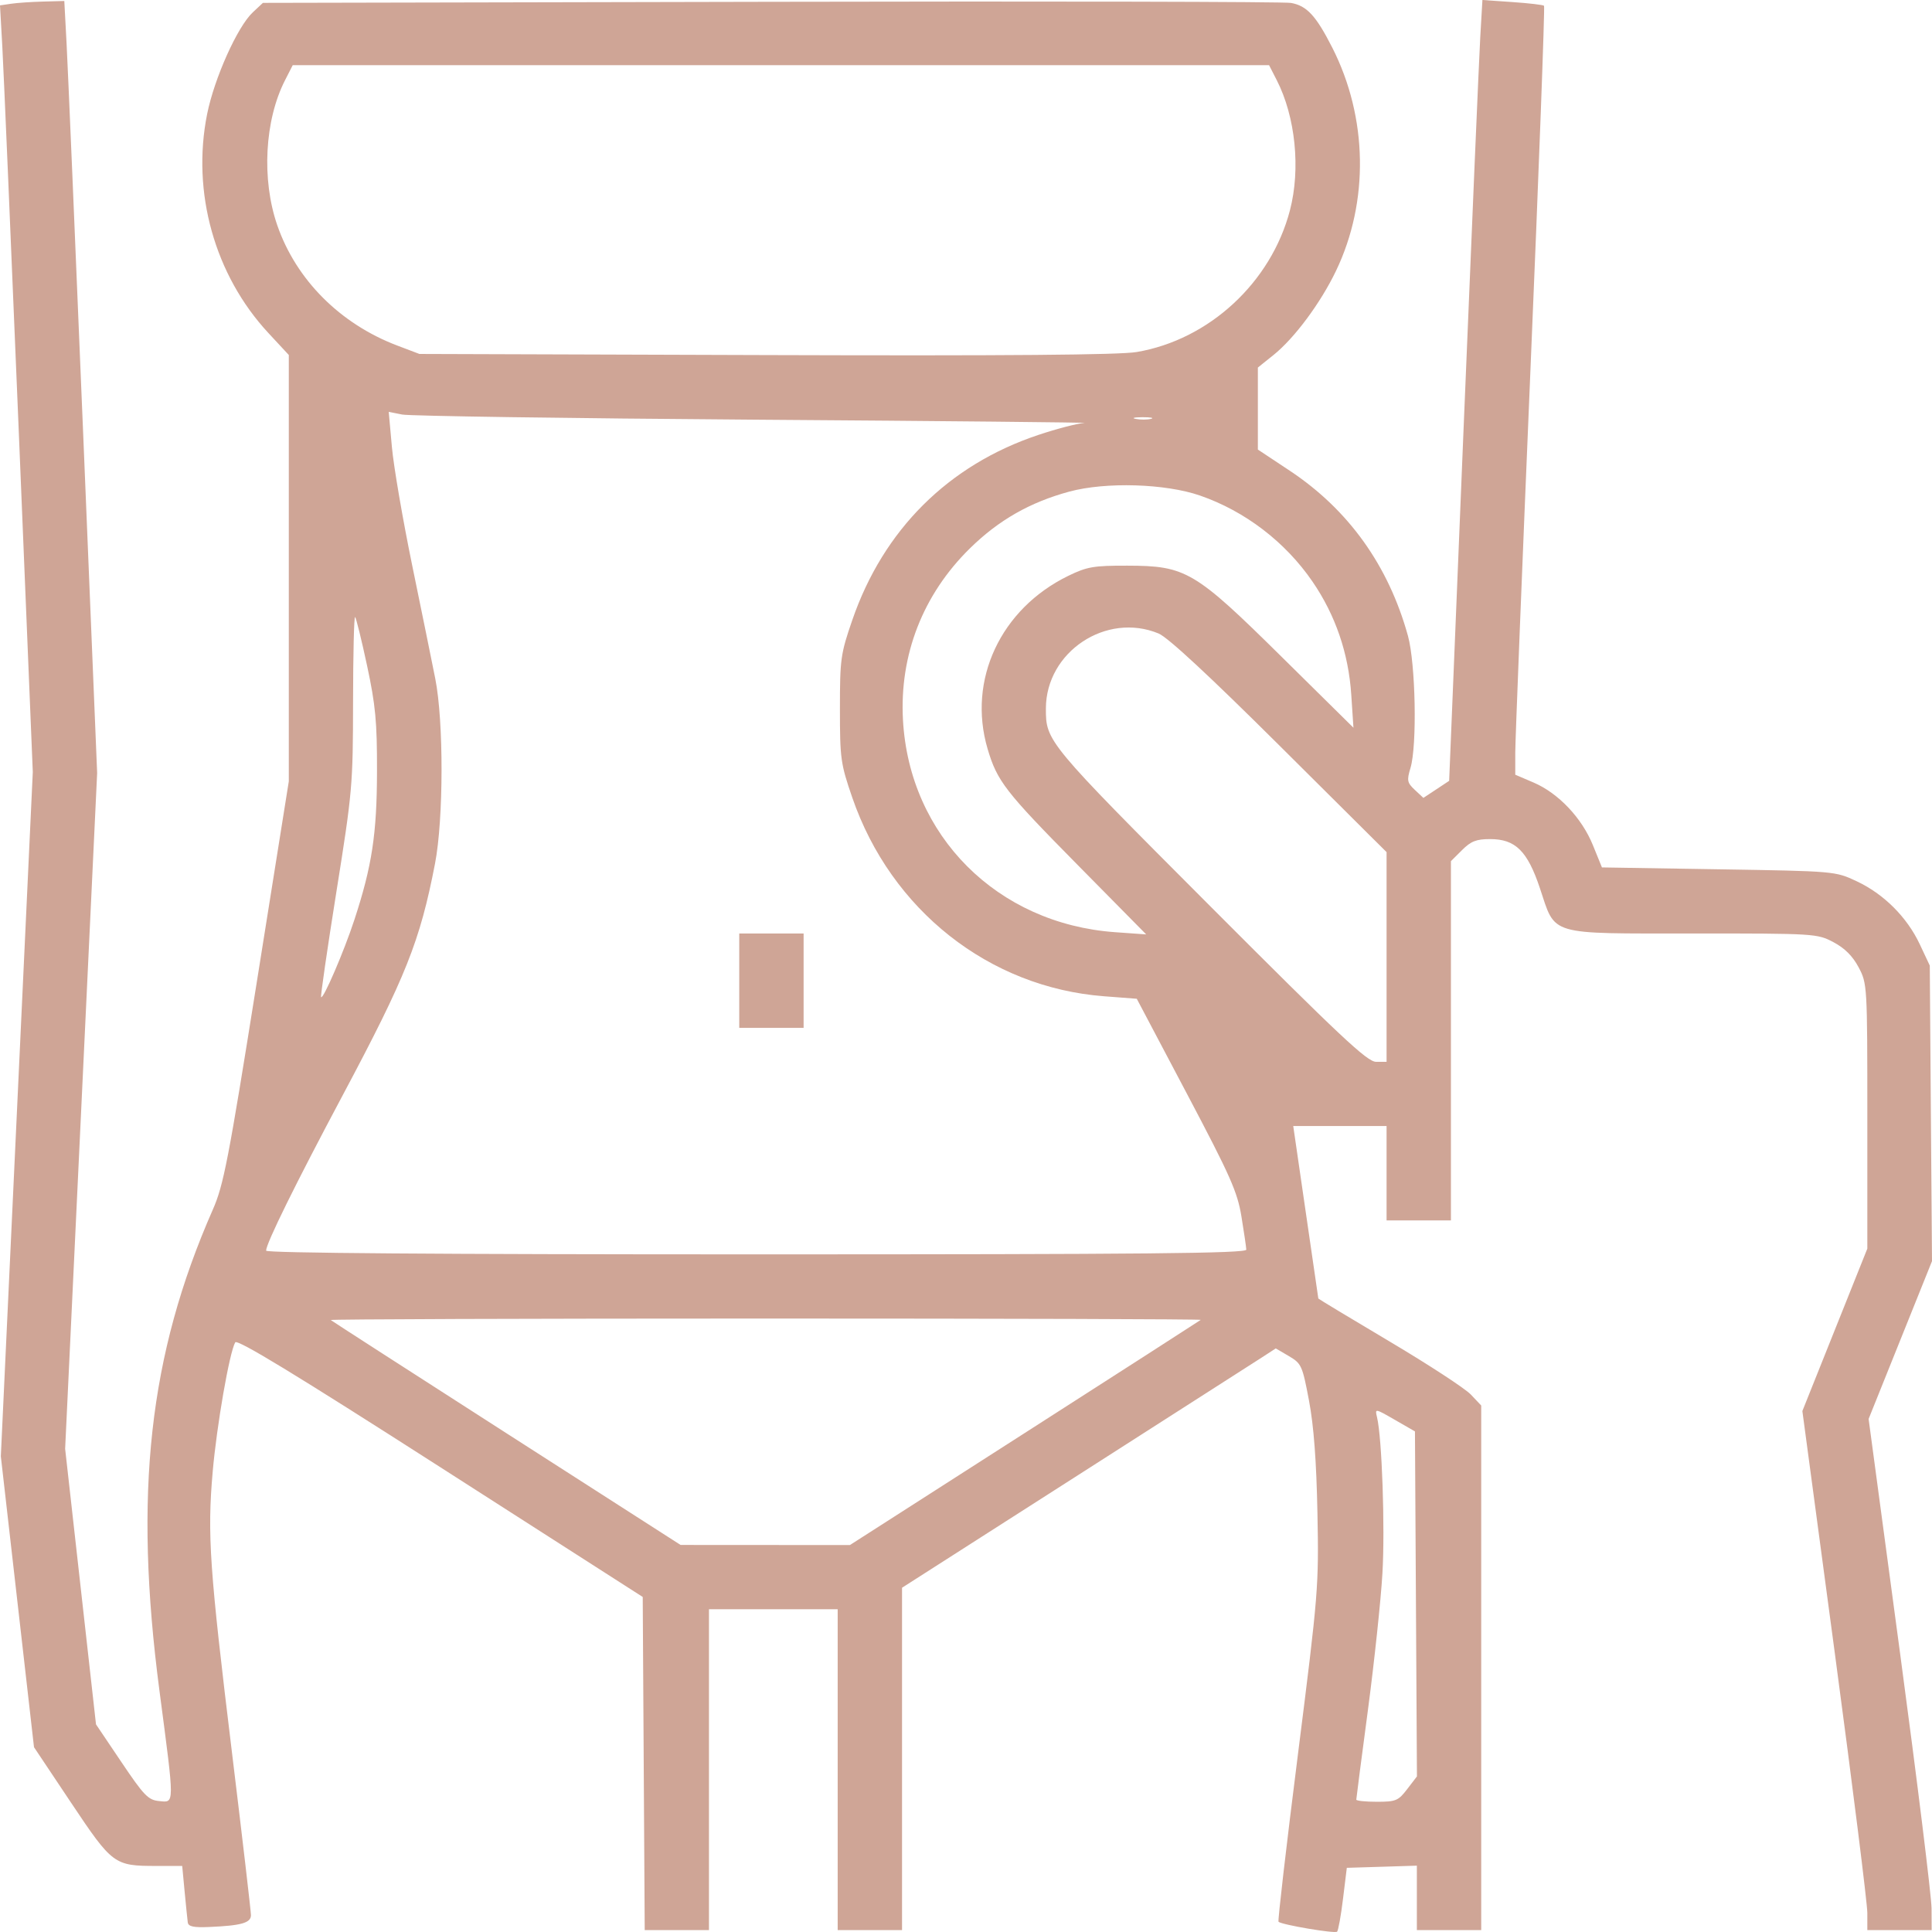 <?xml version="1.0" encoding="UTF-8"?> <svg xmlns="http://www.w3.org/2000/svg" width="74" height="74" viewBox="0 0 74 74" fill="none"> <path fill-rule="evenodd" clip-rule="evenodd" d="M0.42 0.144L0 0.206L0.087 1.749C0.135 2.597 0.417 9.204 0.715 16.431L1.256 29.57L0.644 42.675L0.032 55.781L0.667 61.351L1.302 66.921L2.719 69.043C4.309 71.423 4.373 71.47 5.997 71.47H6.979L7.071 72.446C7.122 72.983 7.177 73.517 7.192 73.632C7.214 73.792 7.412 73.834 8.017 73.808C9.243 73.756 9.612 73.651 9.612 73.355C9.612 73.212 9.288 70.435 8.892 67.185C8.024 60.067 7.936 58.788 8.146 56.378C8.301 54.601 8.785 51.815 9.009 51.416C9.085 51.282 11.305 52.633 16.866 56.198L24.618 61.167L24.656 67.548L24.694 73.928H25.924H27.155V67.783V61.637H29.62H32.085V67.783V73.928H33.318H34.55V67.371V60.814L41.183 56.571C44.832 54.237 48.053 52.175 48.341 51.988L48.865 51.647L49.369 51.943C49.849 52.226 49.884 52.304 50.138 53.649C50.321 54.616 50.422 55.965 50.461 57.95C50.516 60.766 50.496 61.01 49.714 67.195C49.271 70.689 48.937 73.575 48.97 73.608C49.084 73.722 51.132 74.069 51.214 73.988C51.259 73.944 51.362 73.376 51.441 72.725L51.586 71.542L52.928 71.501L54.269 71.459V72.694V73.928H55.501H56.734V63.881V53.834L56.335 53.413C56.116 53.181 54.713 52.266 53.218 51.378C51.722 50.49 50.497 49.751 50.495 49.736C50.492 49.72 50.275 48.227 50.012 46.418L49.534 43.129H51.322H53.109V44.936V46.744H54.341H55.574V39.864V32.984L55.998 32.562C56.34 32.22 56.546 32.139 57.074 32.139C58.044 32.139 58.505 32.593 58.982 34.021C59.595 35.857 59.247 35.754 64.85 35.754C69.52 35.754 69.602 35.759 70.224 36.087C70.655 36.315 70.961 36.619 71.189 37.05C71.519 37.672 71.523 37.736 71.523 42.752V47.825L70.279 50.936L69.035 54.046L70.279 63.329C70.963 68.435 71.523 72.908 71.523 73.27V73.928H72.755H73.987L73.983 73.097C73.98 72.639 73.437 68.234 72.775 63.307L71.572 54.349L72.786 51.327L74 48.305L73.957 42.644L73.915 36.983L73.531 36.166C73.042 35.127 72.152 34.239 71.109 33.751C70.292 33.369 70.282 33.368 65.824 33.296L61.358 33.224L61.01 32.368C60.585 31.325 59.691 30.382 58.742 29.974L58.038 29.673V28.83C58.038 28.366 58.301 21.754 58.621 14.136C58.942 6.518 59.176 0.256 59.14 0.221C59.105 0.186 58.559 0.122 57.928 0.079L56.78 0L56.697 1.429C56.652 2.215 56.365 8.944 56.06 16.383L55.506 29.908L55.012 30.235L54.519 30.561L54.191 30.255C53.897 29.979 53.88 29.893 54.024 29.417C54.282 28.561 54.222 25.422 53.928 24.355C53.184 21.664 51.652 19.523 49.399 18.028L48.179 17.219V15.648V14.078L48.774 13.601C49.578 12.957 50.582 11.606 51.173 10.373C52.444 7.724 52.39 4.502 51.03 1.826C50.407 0.602 50.056 0.22 49.448 0.112C49.189 0.065 40.223 0.046 29.523 0.069L10.07 0.11L9.683 0.472C9.094 1.022 8.21 2.993 7.933 4.371C7.333 7.363 8.221 10.537 10.28 12.755L11.062 13.597V21.761V29.926L9.838 37.603C8.747 44.447 8.564 45.396 8.149 46.337C5.704 51.893 5.115 57.206 6.108 64.763C6.692 69.206 6.693 69.042 6.096 68.985C5.677 68.945 5.516 68.778 4.651 67.493L3.677 66.047L3.086 60.77L2.495 55.492L3.108 42.55L3.721 29.609L3.179 16.45C2.881 9.213 2.598 2.56 2.55 1.665L2.463 0.038L1.651 0.06C1.205 0.072 0.651 0.109 0.42 0.144ZM48.902 3.07C49.62 4.473 49.822 6.47 49.407 8.057C48.686 10.818 46.313 13.012 43.539 13.483C42.884 13.595 38.555 13.63 29.33 13.6L16.064 13.557L15.215 13.235C13.028 12.405 11.344 10.717 10.621 8.63C10.013 6.876 10.135 4.603 10.918 3.072L11.212 2.496H29.91H48.608L48.902 3.07ZM28.968 16.075C36.145 16.125 41.798 16.182 41.531 16.2C41.264 16.218 40.471 16.425 39.77 16.659C36.326 17.81 33.837 20.287 32.644 23.752C32.198 25.047 32.171 25.242 32.171 27.15C32.171 29.059 32.198 29.253 32.644 30.549C34.128 34.857 37.884 37.821 42.285 38.159L43.541 38.255L45.456 41.882C47.131 45.054 47.393 45.644 47.55 46.596C47.648 47.194 47.732 47.765 47.736 47.864C47.743 48.008 43.896 48.045 28.968 48.045C16.778 48.045 10.192 47.995 10.192 47.903C10.192 47.63 11.319 45.343 13.115 41.972C15.548 37.404 16.086 36.057 16.662 33.079C16.991 31.375 16.997 27.634 16.672 25.994C16.546 25.357 16.148 23.405 15.788 21.656C15.428 19.906 15.078 17.867 15.011 17.125L14.889 15.775L15.404 15.878C15.687 15.935 21.791 16.024 28.968 16.075ZM44.085 16.043C43.946 16.079 43.685 16.081 43.505 16.046C43.325 16.012 43.438 15.982 43.757 15.98C44.076 15.979 44.224 16.007 44.085 16.043ZM45.964 18.981C47.689 19.579 49.231 20.758 50.272 22.277C51.152 23.562 51.652 25.023 51.757 26.616L51.84 27.873L49.102 25.17C45.757 21.866 45.427 21.671 43.177 21.666C41.893 21.663 41.635 21.707 40.924 22.053C38.326 23.316 37.05 26.044 37.826 28.679C38.192 29.92 38.497 30.314 41.28 33.133L43.902 35.79L42.709 35.705C38.197 35.381 34.832 32.016 34.586 27.579C34.448 25.085 35.348 22.774 37.148 21.005C38.248 19.924 39.449 19.238 40.959 18.829C42.357 18.452 44.634 18.521 45.964 18.981ZM14.061 25.502C14.384 27.012 14.444 27.649 14.44 29.536C14.436 31.943 14.248 33.175 13.572 35.235C13.178 36.437 12.385 38.28 12.299 38.192C12.272 38.163 12.535 36.35 12.884 34.163C13.498 30.319 13.519 30.077 13.523 26.873C13.525 25.051 13.56 23.593 13.602 23.634C13.643 23.676 13.85 24.516 14.061 25.502ZM44.378 24.265C44.733 24.413 46.312 25.878 49.013 28.564L53.109 32.638V36.654V40.67H52.706C52.368 40.67 51.341 39.706 46.351 34.706C40.085 28.427 40.058 28.394 40.06 27.134C40.065 24.966 42.373 23.433 44.378 24.265ZM28.315 37.562V39.369H29.548H30.78V37.562V35.754H29.548H28.315V37.562ZM45.992 50.554C45.959 50.582 42.922 52.534 39.243 54.892L32.554 59.179L29.311 59.177L26.068 59.175L19.398 54.896C15.73 52.542 12.702 50.591 12.668 50.56C12.635 50.529 20.133 50.503 29.33 50.503C38.528 50.503 46.026 50.526 45.992 50.554ZM54.234 61.434L54.272 68.041L53.9 68.526C53.559 68.972 53.465 69.012 52.739 69.012C52.304 69.012 51.949 68.975 51.949 68.93C51.949 68.886 52.149 67.341 52.395 65.496C52.639 63.652 52.89 61.297 52.95 60.264C53.053 58.516 52.933 55.066 52.743 54.283C52.661 53.943 52.663 53.943 53.428 54.384L54.196 54.826L54.234 61.434Z" fill="#CFA596"></path> </svg> 